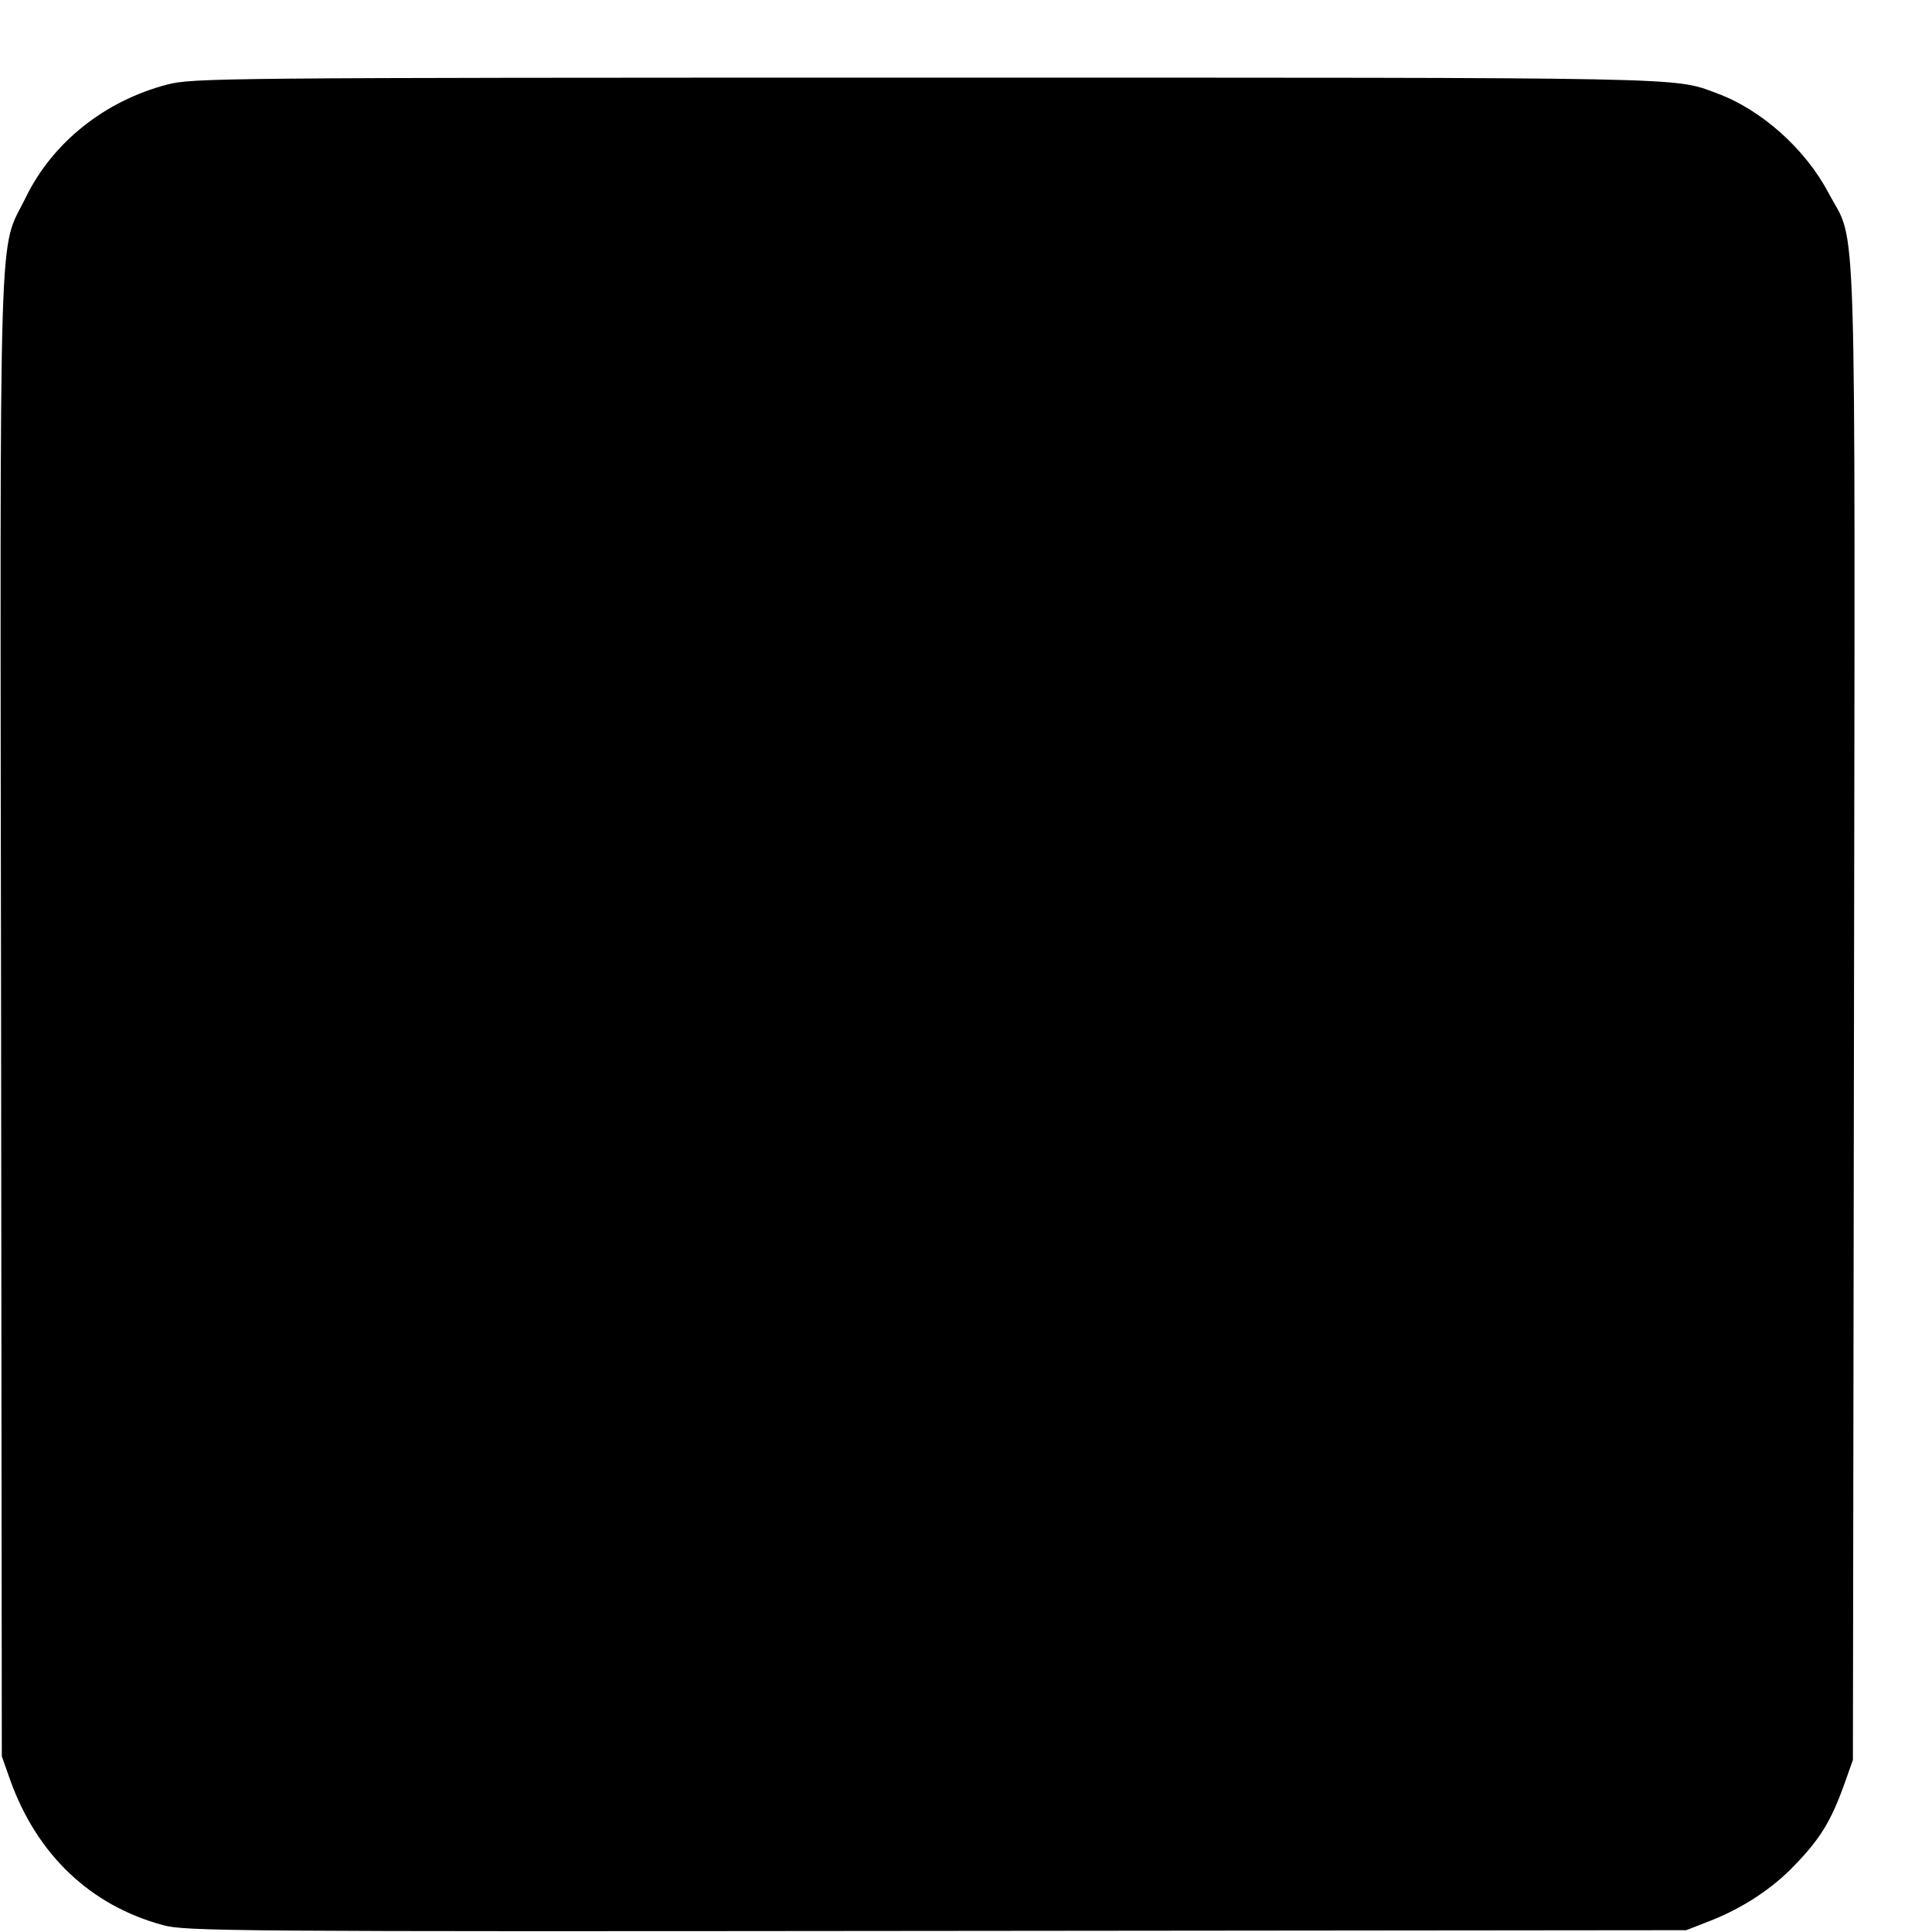 <?xml version="1.0" standalone="no"?>
<!DOCTYPE svg PUBLIC "-//W3C//DTD SVG 20010904//EN"
 "http://www.w3.org/TR/2001/REC-SVG-20010904/DTD/svg10.dtd">
<svg version="1.0" xmlns="http://www.w3.org/2000/svg"
 width="16pt" height="16pt" viewBox="0 0 16 16"
 preserveAspectRatio="xMidYMid meet">
<g transform="translate(0,16) scale(0.003,-0.003)"
fill="#000000" stroke="none">
<path d="M462 5100 c-173 -45 -317 -160 -391 -312 -76 -156 -71 21 -68 -2258
l2 -2045 23 -65 c74 -207 222 -347 422 -401 61 -17 186 -18 2135 -16 l2070 2
69 27 c86 34 167 87 226 148 75 77 105 126 143 233 l22 62 3 2055 c3 2301 9
2122 -70 2270 -64 122 -186 231 -309 276 -121 45 -55 43 -2184 43 -1954 0
-2022 -1 -2093 -19z"/>
</g>
</svg>
